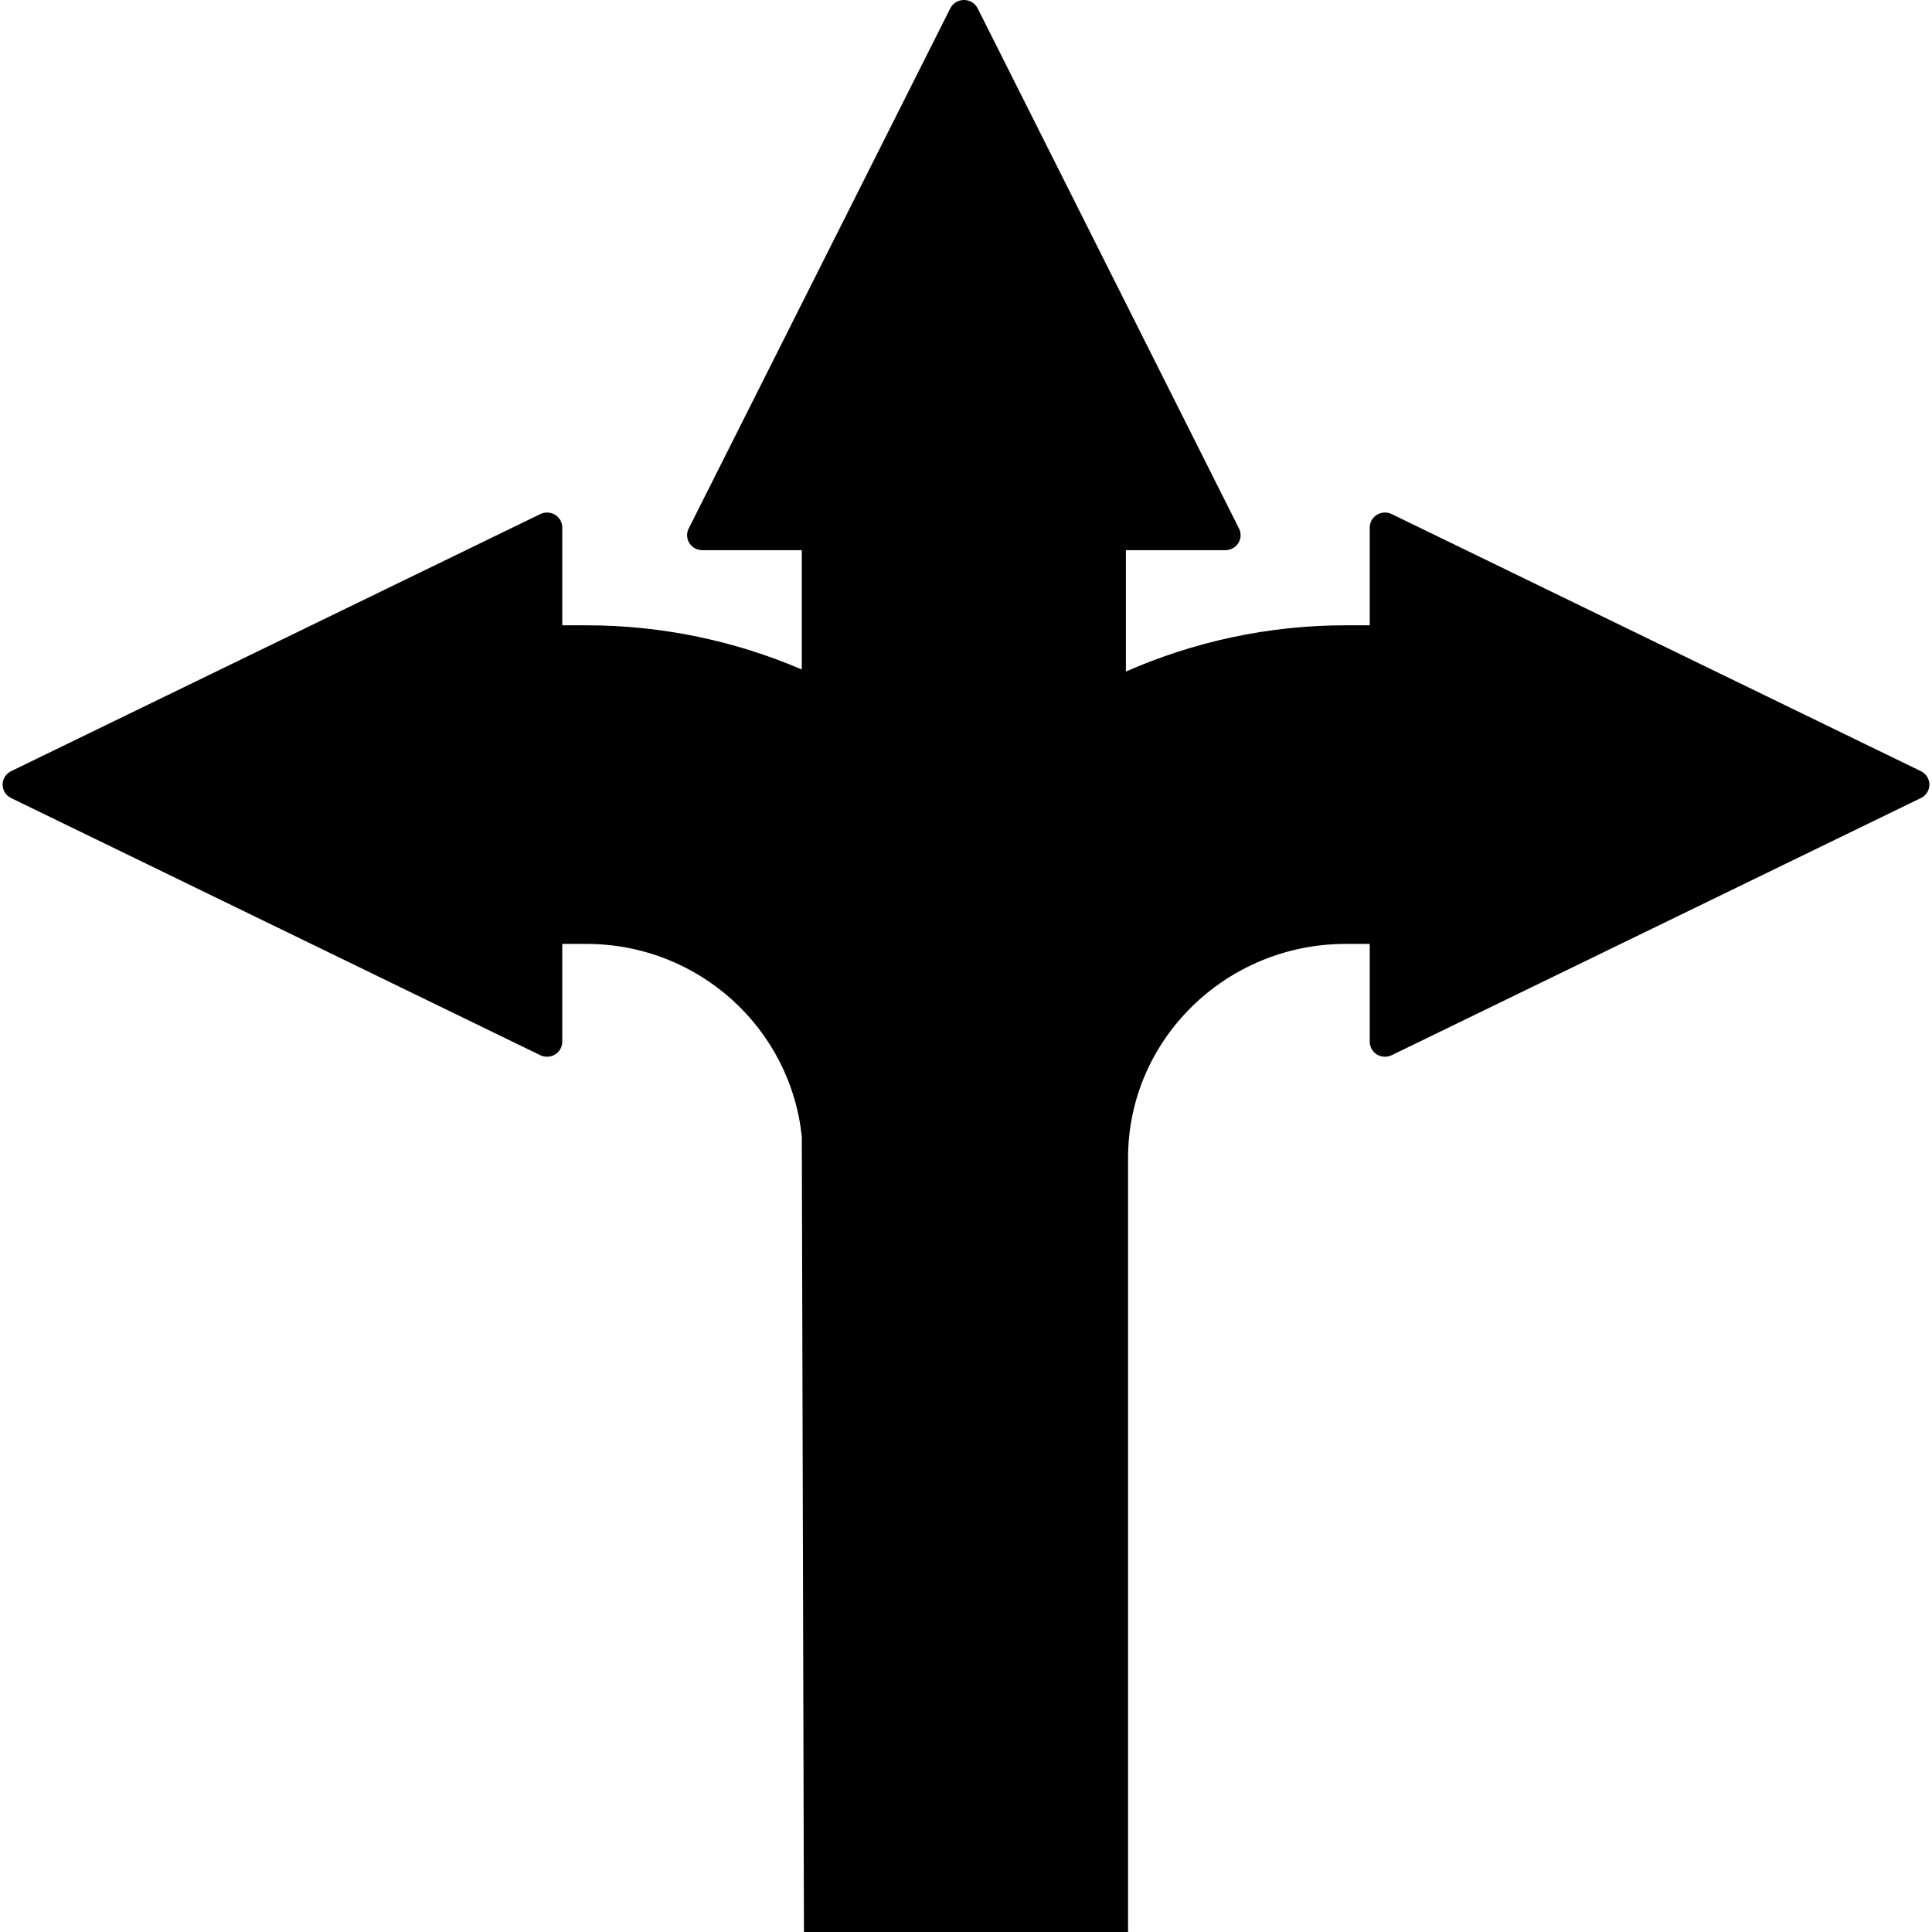 <?xml version="1.0" encoding="iso-8859-1"?>
<!-- Uploaded to: SVG Repo, www.svgrepo.com, Generator: SVG Repo Mixer Tools -->
<!DOCTYPE svg PUBLIC "-//W3C//DTD SVG 1.1//EN" "http://www.w3.org/Graphics/SVG/1.1/DTD/svg11.dtd">
<svg fill="#000000" height="800px" width="800px" version="1.1" id="Capa_1" xmlns="http://www.w3.org/2000/svg" xmlns:xlink="http://www.w3.org/1999/xlink" 
	 viewBox="0 0 494.005 494.005" xml:space="preserve">
<path id="XMLID_23_" d="M491.168,197.186l-135.297-65.73c-1.216-0.592-2.64-0.527-3.79,0.169c-1.149,0.704-1.845,1.934-1.845,3.262
	v25h-6.15c-20.022,0-39.008,4.28-56.197,11.823V140.68h25.429c1.343,0,2.605-0.688,3.318-1.813c0.711-1.126,0.775-2.532,0.178-3.723
	L249.981,2.128C249.316,0.825,247.973,0,246.486,0c-1.49,0-2.85,0.825-3.499,2.128l-66.895,133.017
	c-0.6,1.19-0.533,2.597,0.178,3.723c0.713,1.125,1.977,1.813,3.318,1.813h25.429v30.503c-16.898-7.235-35.513-11.297-55.097-11.297
	h-6.151v-25c0-1.328-0.694-2.558-1.844-3.262c-1.151-0.696-2.574-0.761-3.79-0.169L2.838,197.186
	c-1.328,0.639-2.17,1.982-2.17,3.439c0,1.457,0.842,2.791,2.17,3.431l135.297,65.748c1.216,0.591,2.639,0.518,3.79-0.17
	c1.15-0.704,1.844-1.934,1.844-3.262v-25.016h6.151c28.827,0,52.311,21.73,55.097,49.353l0.55,203.296h82.873V296.066
	c0-30.163,24.959-54.71,55.647-54.71h6.15v25.016c0,1.328,0.695,2.558,1.845,3.262c1.15,0.688,2.574,0.761,3.79,0.17l135.297-65.748
	c1.327-0.64,2.169-1.974,2.169-3.431C493.337,199.168,492.495,197.824,491.168,197.186z"/>
</svg>